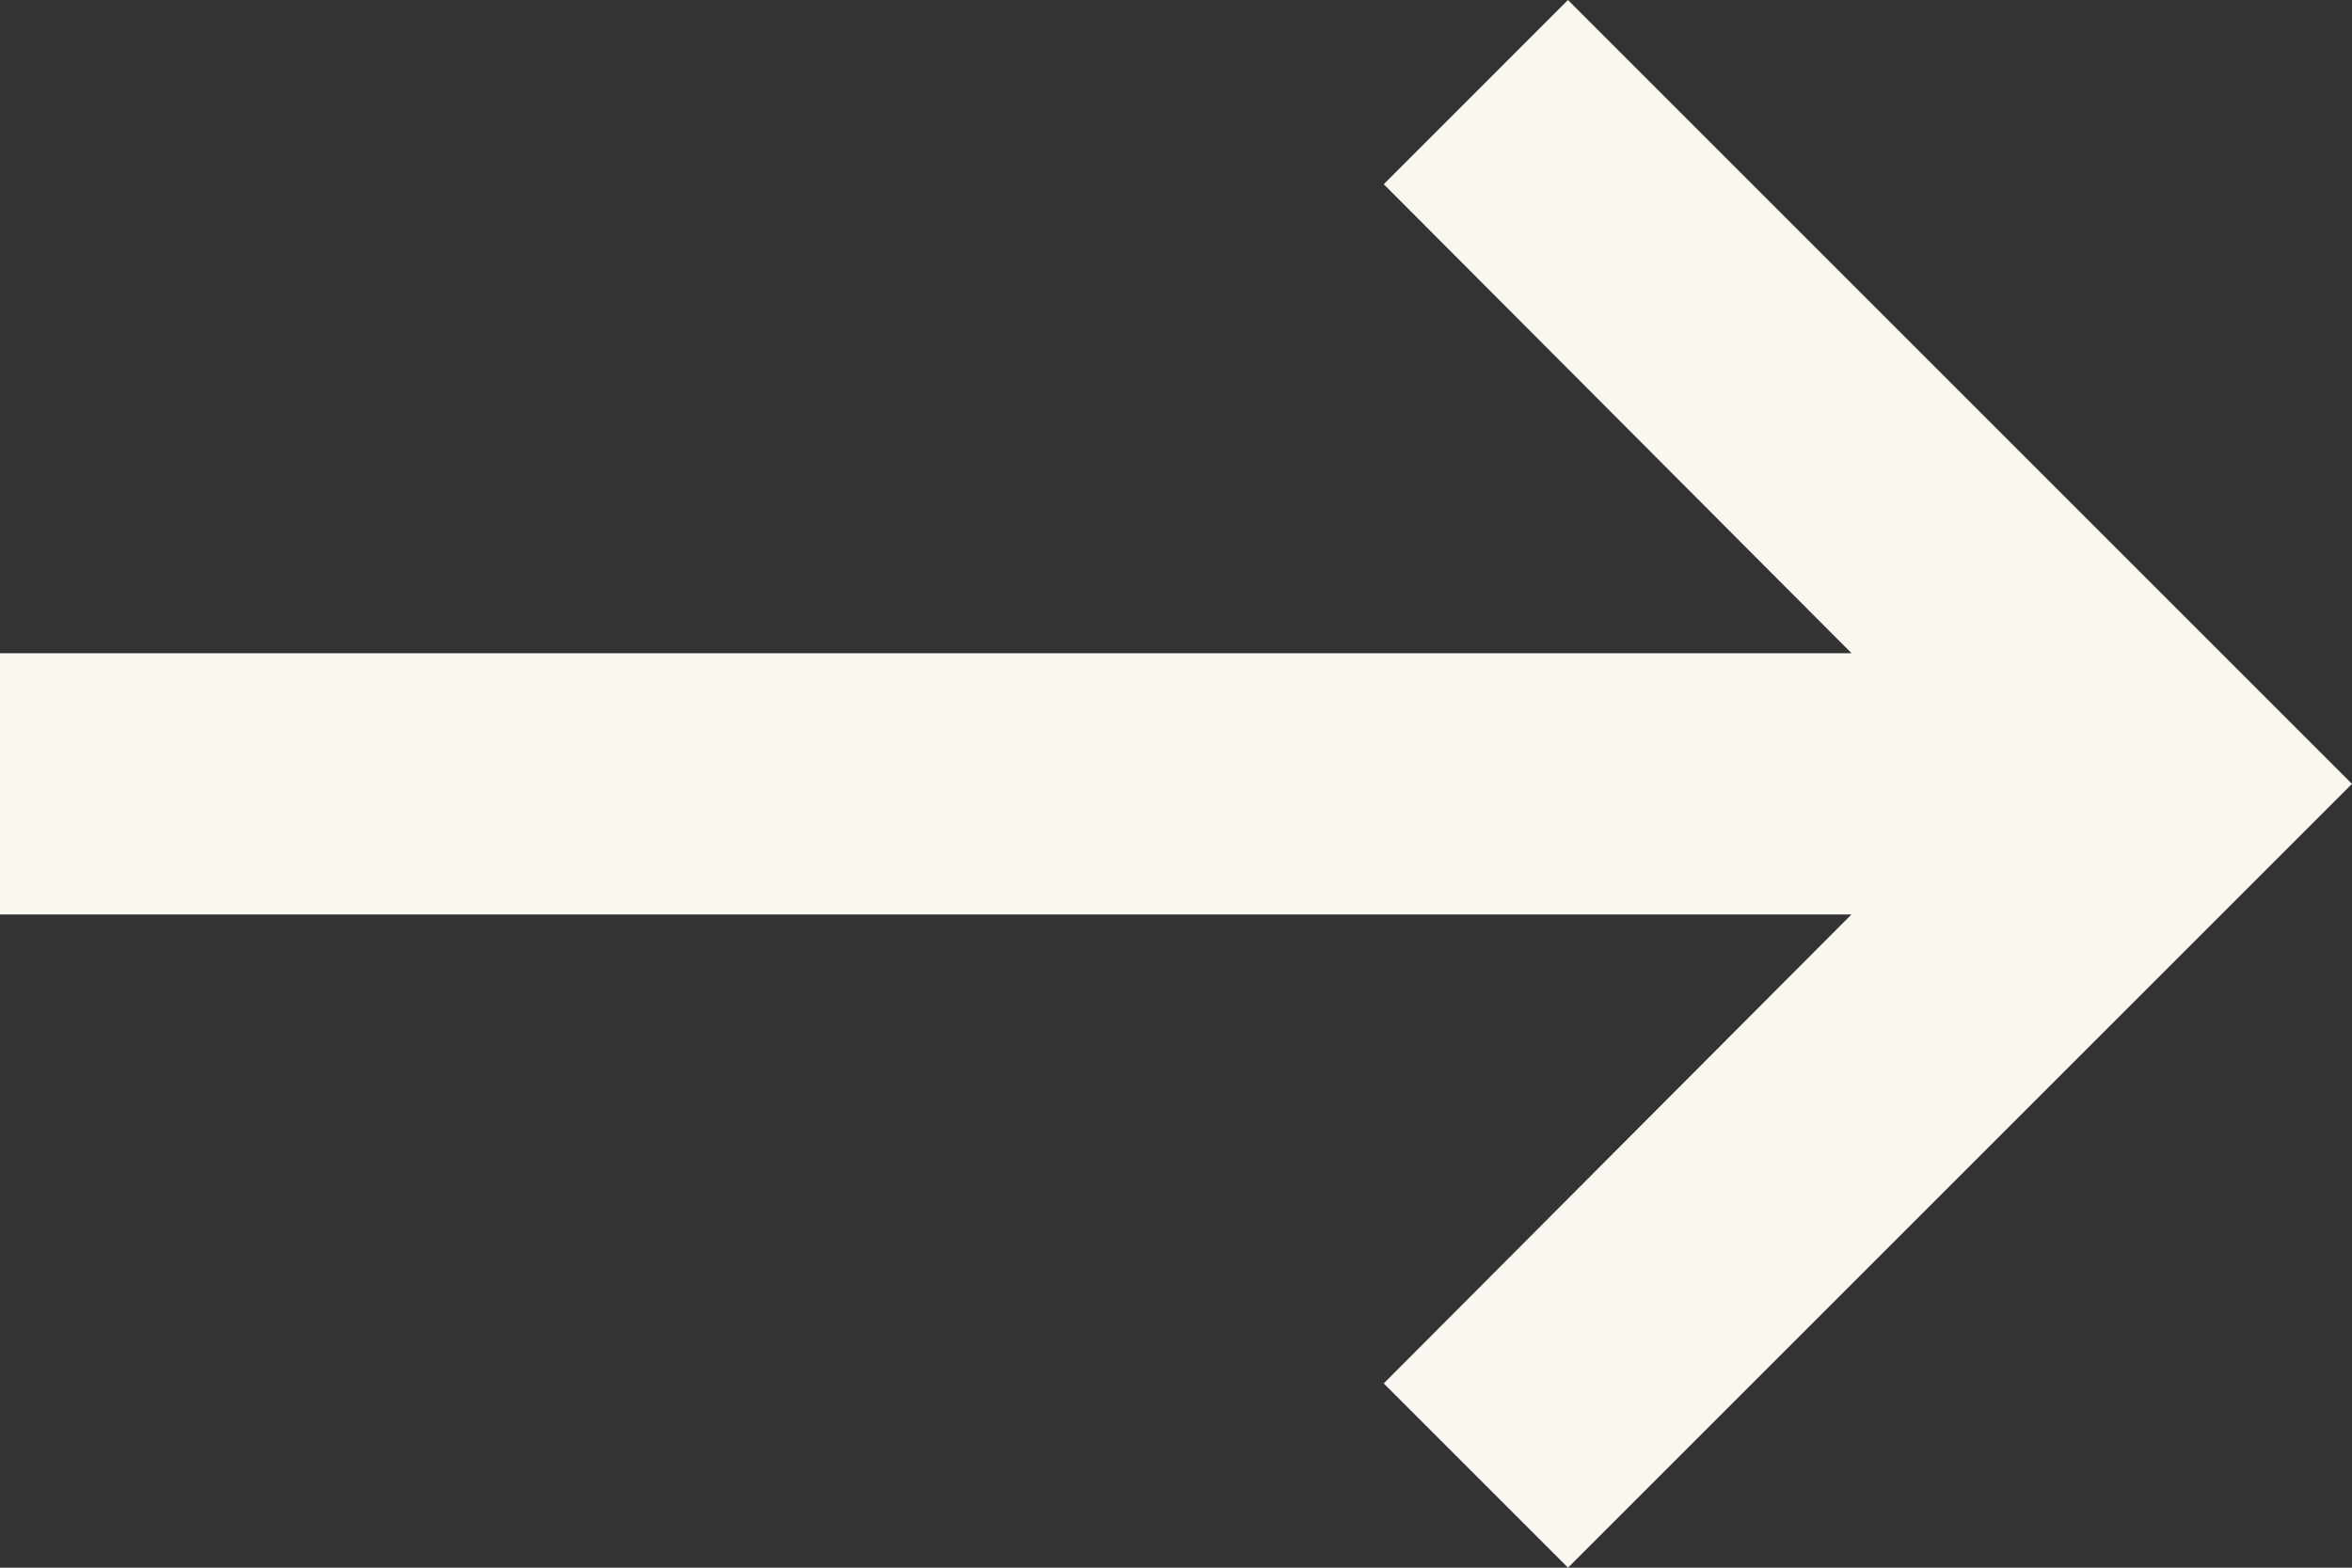 <svg xmlns="http://www.w3.org/2000/svg" width="32" height="21.333" viewBox="0 0 32 21.333"><rect x="0" y="0" width="32" height="21.333" fill="#333333" stroke="none"/><path d="M3,14.889H28.191L21.827,8.507,24.333,6,35,16.667,24.333,27.333l-2.507-2.507,6.364-6.382H3Z" transform="translate(-3 -6)" fill="#f9f7ef"/></svg>